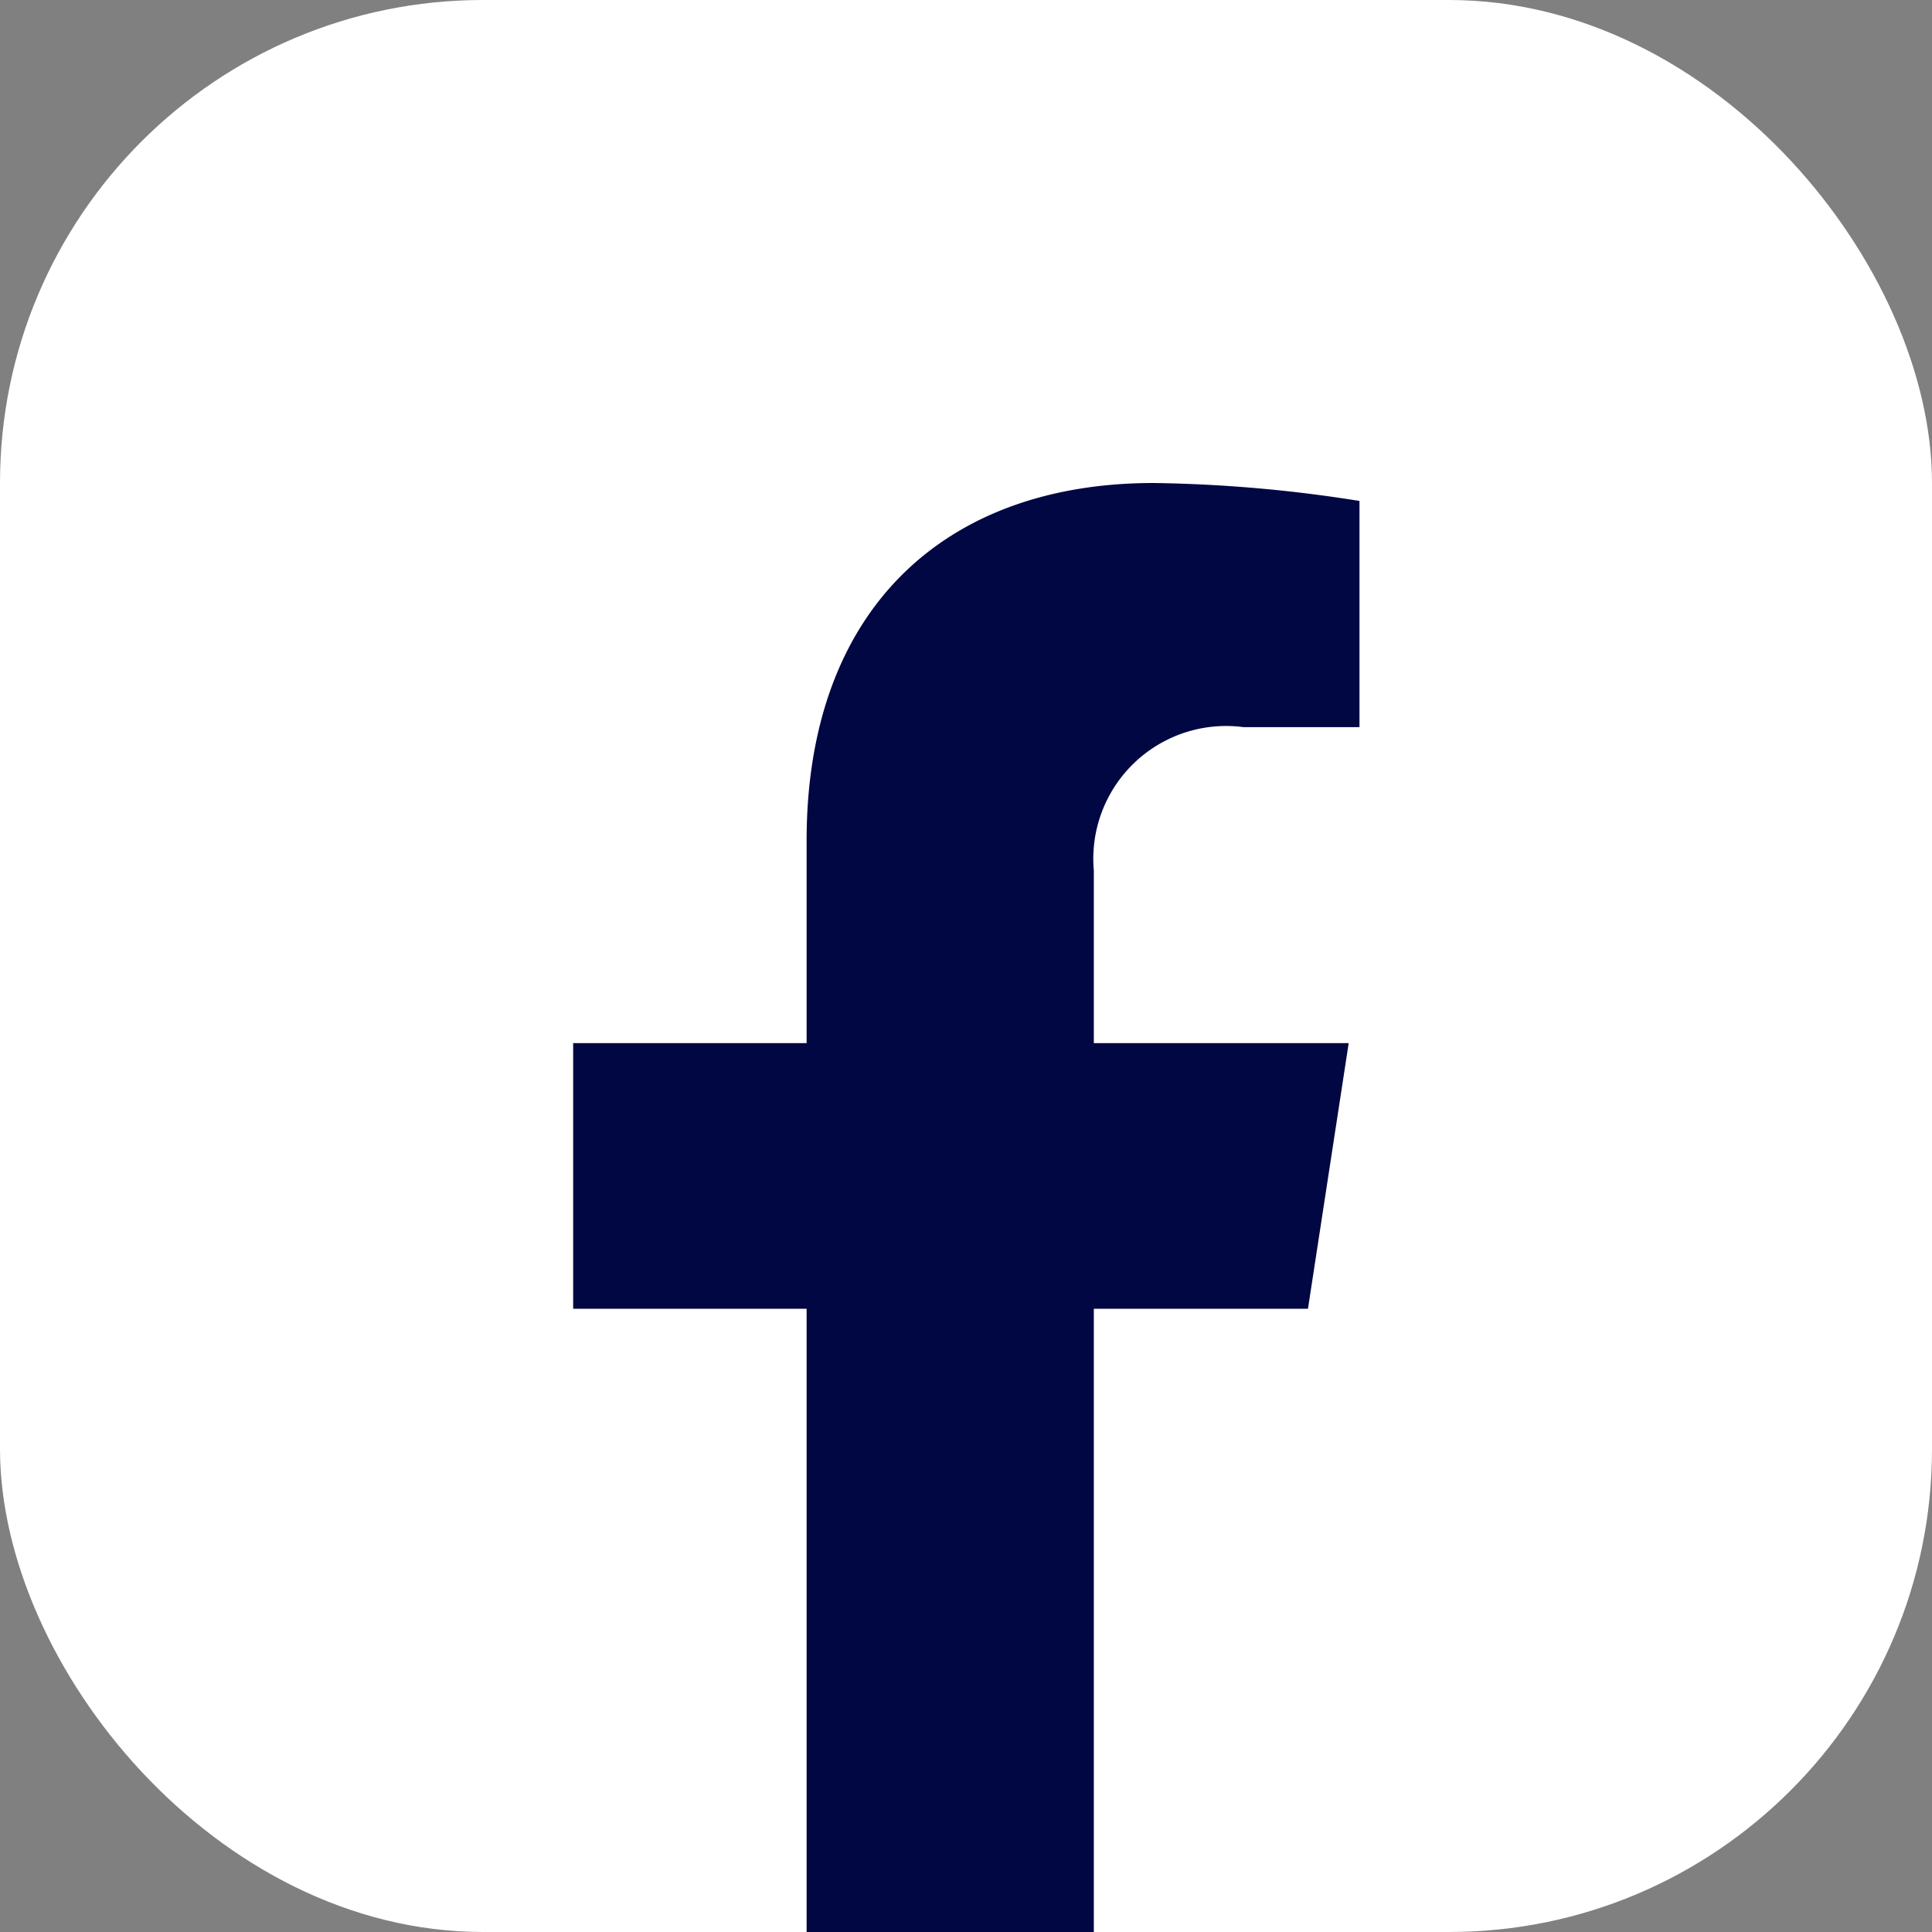 <svg id="facebook" xmlns="http://www.w3.org/2000/svg" width="24" height="24" viewBox="0 0 24 24">
  <rect x="0" y="0" width="24" height="24" fill="#808080" stroke="none"/>
  <rect id="Retângulo_64" data-name="Retângulo 64" width="24" height="24" rx="6" fill="#fff"/>
  <g id="Grupo_97" data-name="Grupo 97" transform="translate(7.116 6)">
    <path id="Caminho_212" data-name="Caminho 212" d="M2347.6,1245.384l.506-3.3h-3.166v-2.142a1.65,1.65,0,0,1,1.861-1.783h1.439v-2.81a17.59,17.59,0,0,0-2.556-.223c-2.608,0-4.312,1.581-4.312,4.442v2.516h-2.9v3.3h2.9v7.742h3.568v-7.742Z" transform="translate(-2338.468 -1235.126)" fill="#010742"/>
  </g>
</svg>
